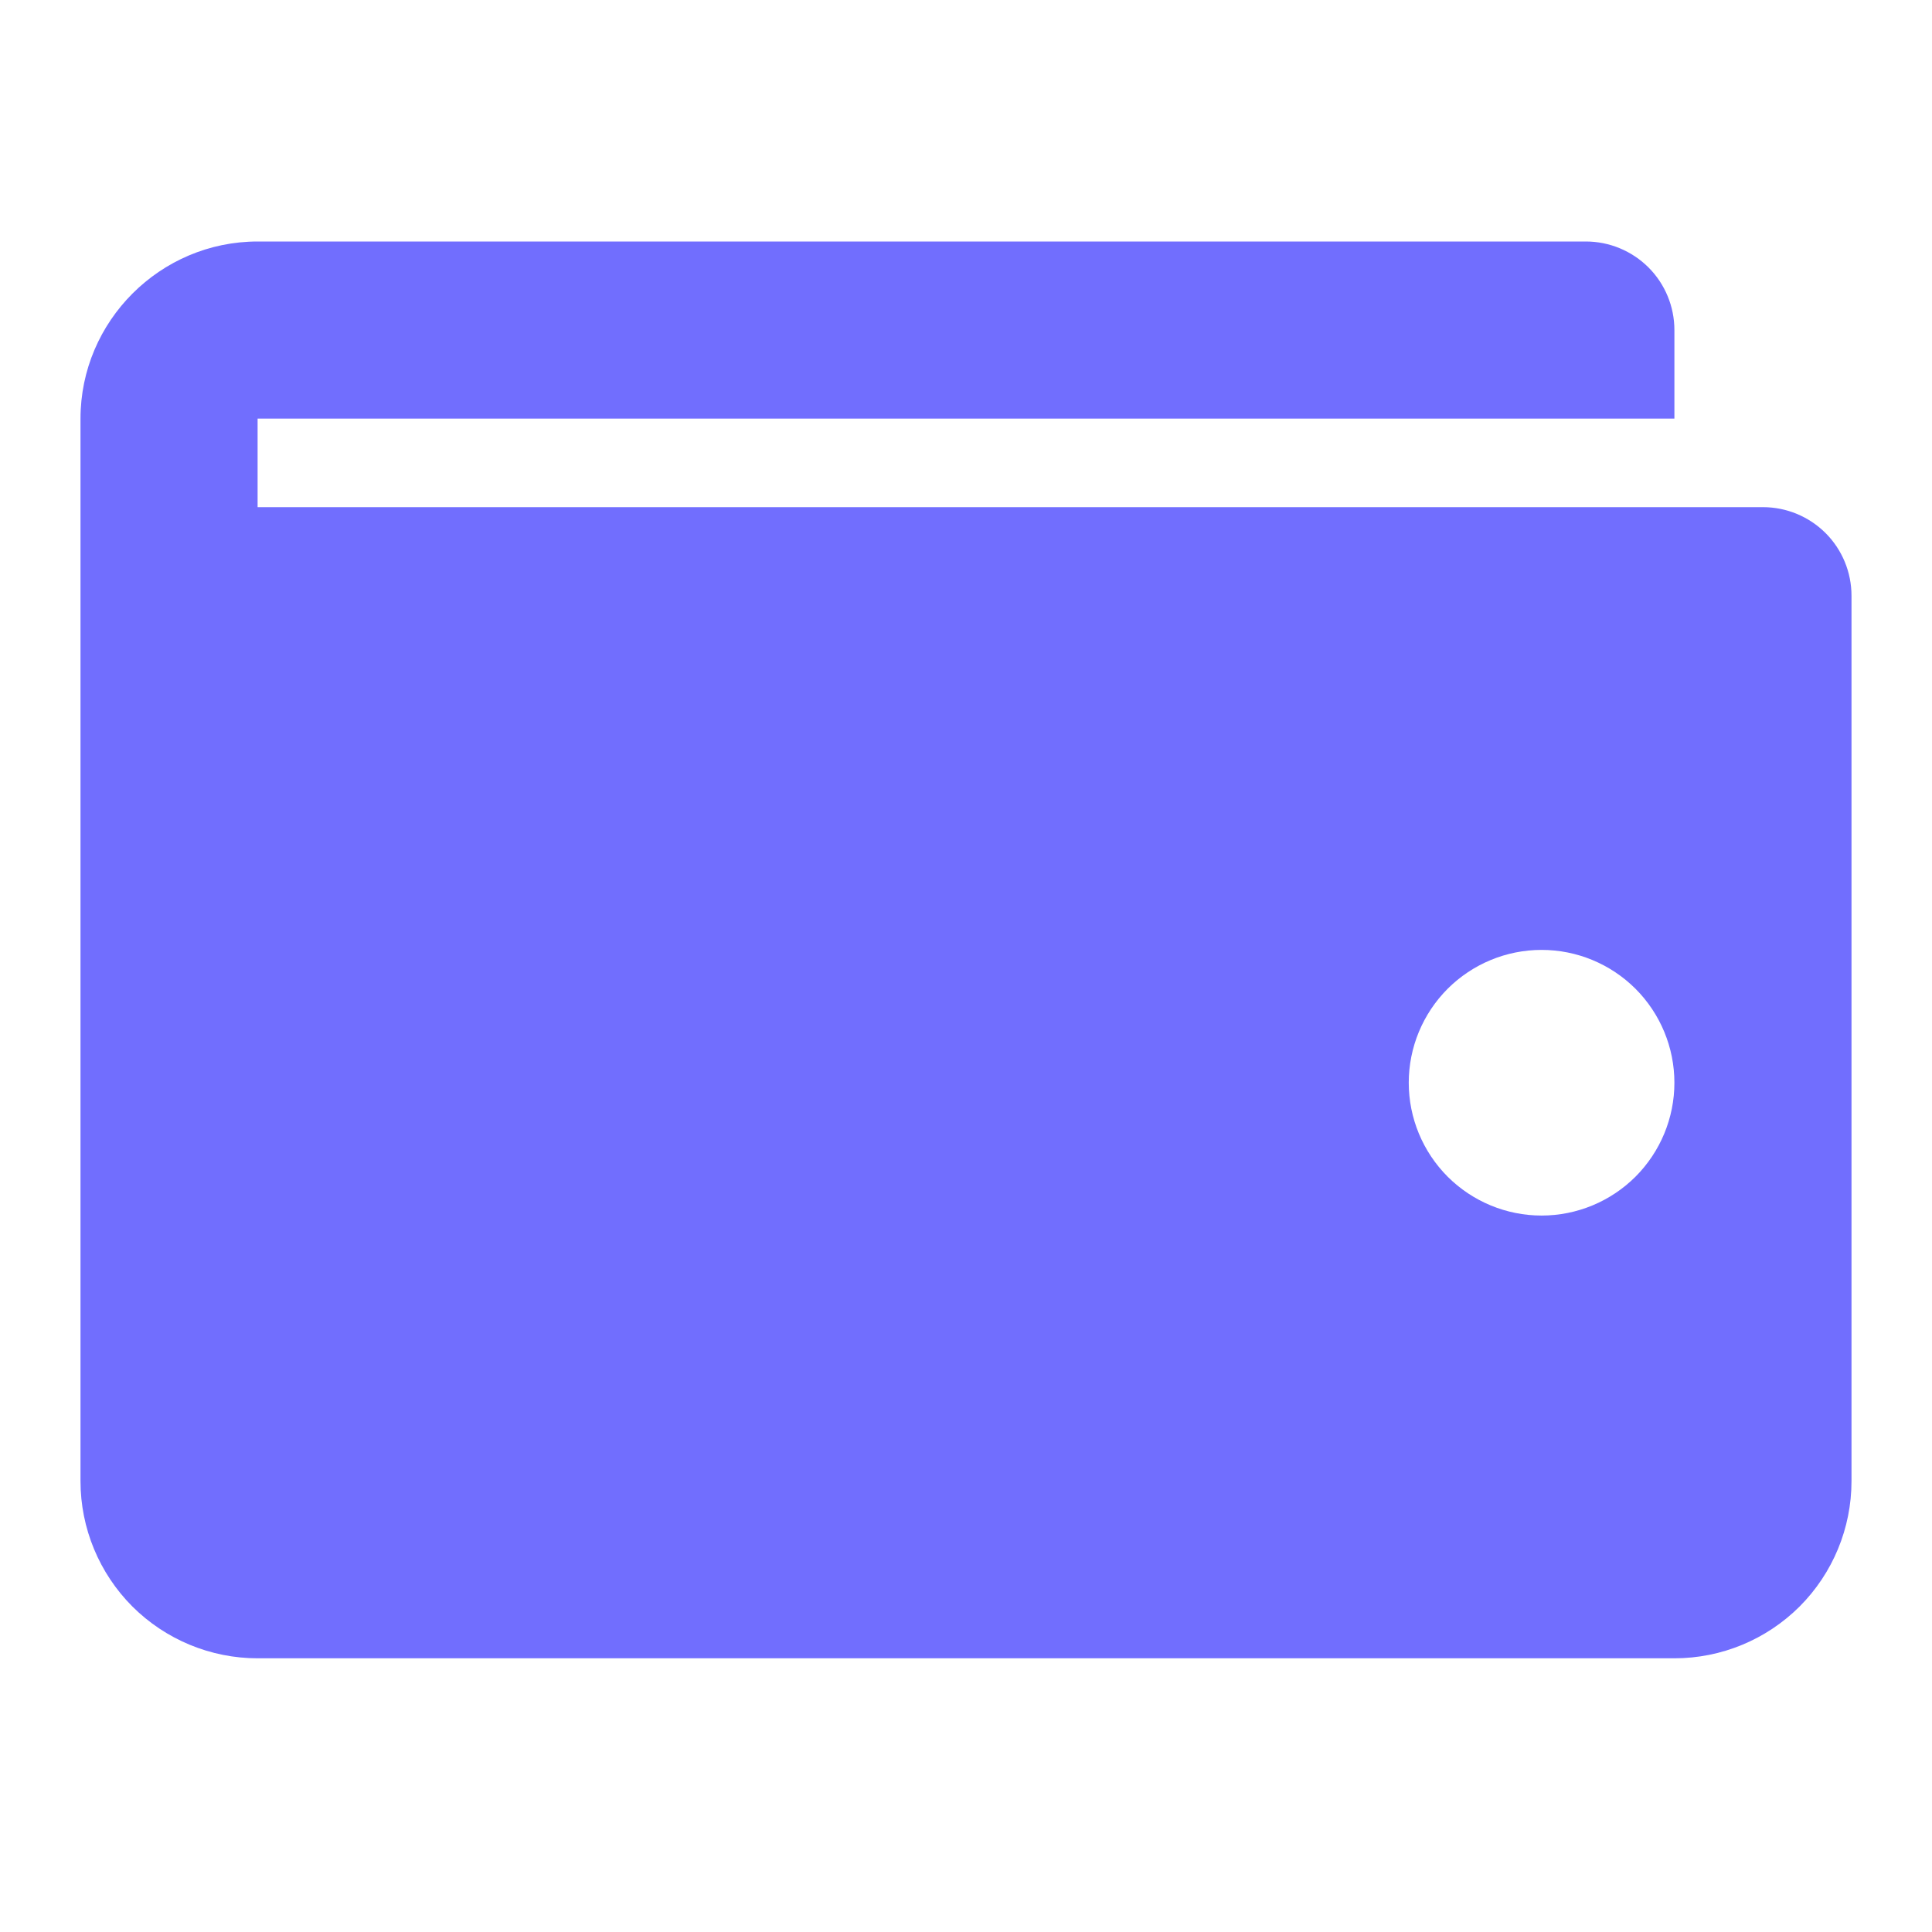 <svg width="24" height="24" viewBox="0 0 24 24" fill="none" xmlns="http://www.w3.org/2000/svg">
<path d="M1 5.2C1 3.99 1.99 3 3.2 3H19.7C19.992 3 20.271 3.116 20.478 3.322C20.684 3.528 20.8 3.808 20.8 4.1V5.2H3.2V6.3H21.9C22.192 6.3 22.471 6.416 22.678 6.622C22.884 6.828 23 7.108 23 7.4V18.4C23 18.983 22.768 19.543 22.356 19.956C21.943 20.368 21.384 20.6 20.8 20.6H3.2C2.617 20.6 2.057 20.368 1.644 19.956C1.232 19.543 1 18.983 1 18.4V5.2ZM19.15 15.1C19.588 15.1 20.007 14.926 20.317 14.617C20.626 14.307 20.8 13.888 20.8 13.45C20.8 13.012 20.626 12.593 20.317 12.283C20.007 11.974 19.588 11.8 19.15 11.8C18.712 11.8 18.293 11.974 17.983 12.283C17.674 12.593 17.5 13.012 17.5 13.45C17.5 13.888 17.674 14.307 17.983 14.617C18.293 14.926 18.712 15.1 19.15 15.1Z" fill="#716EFE"/>
</svg>
